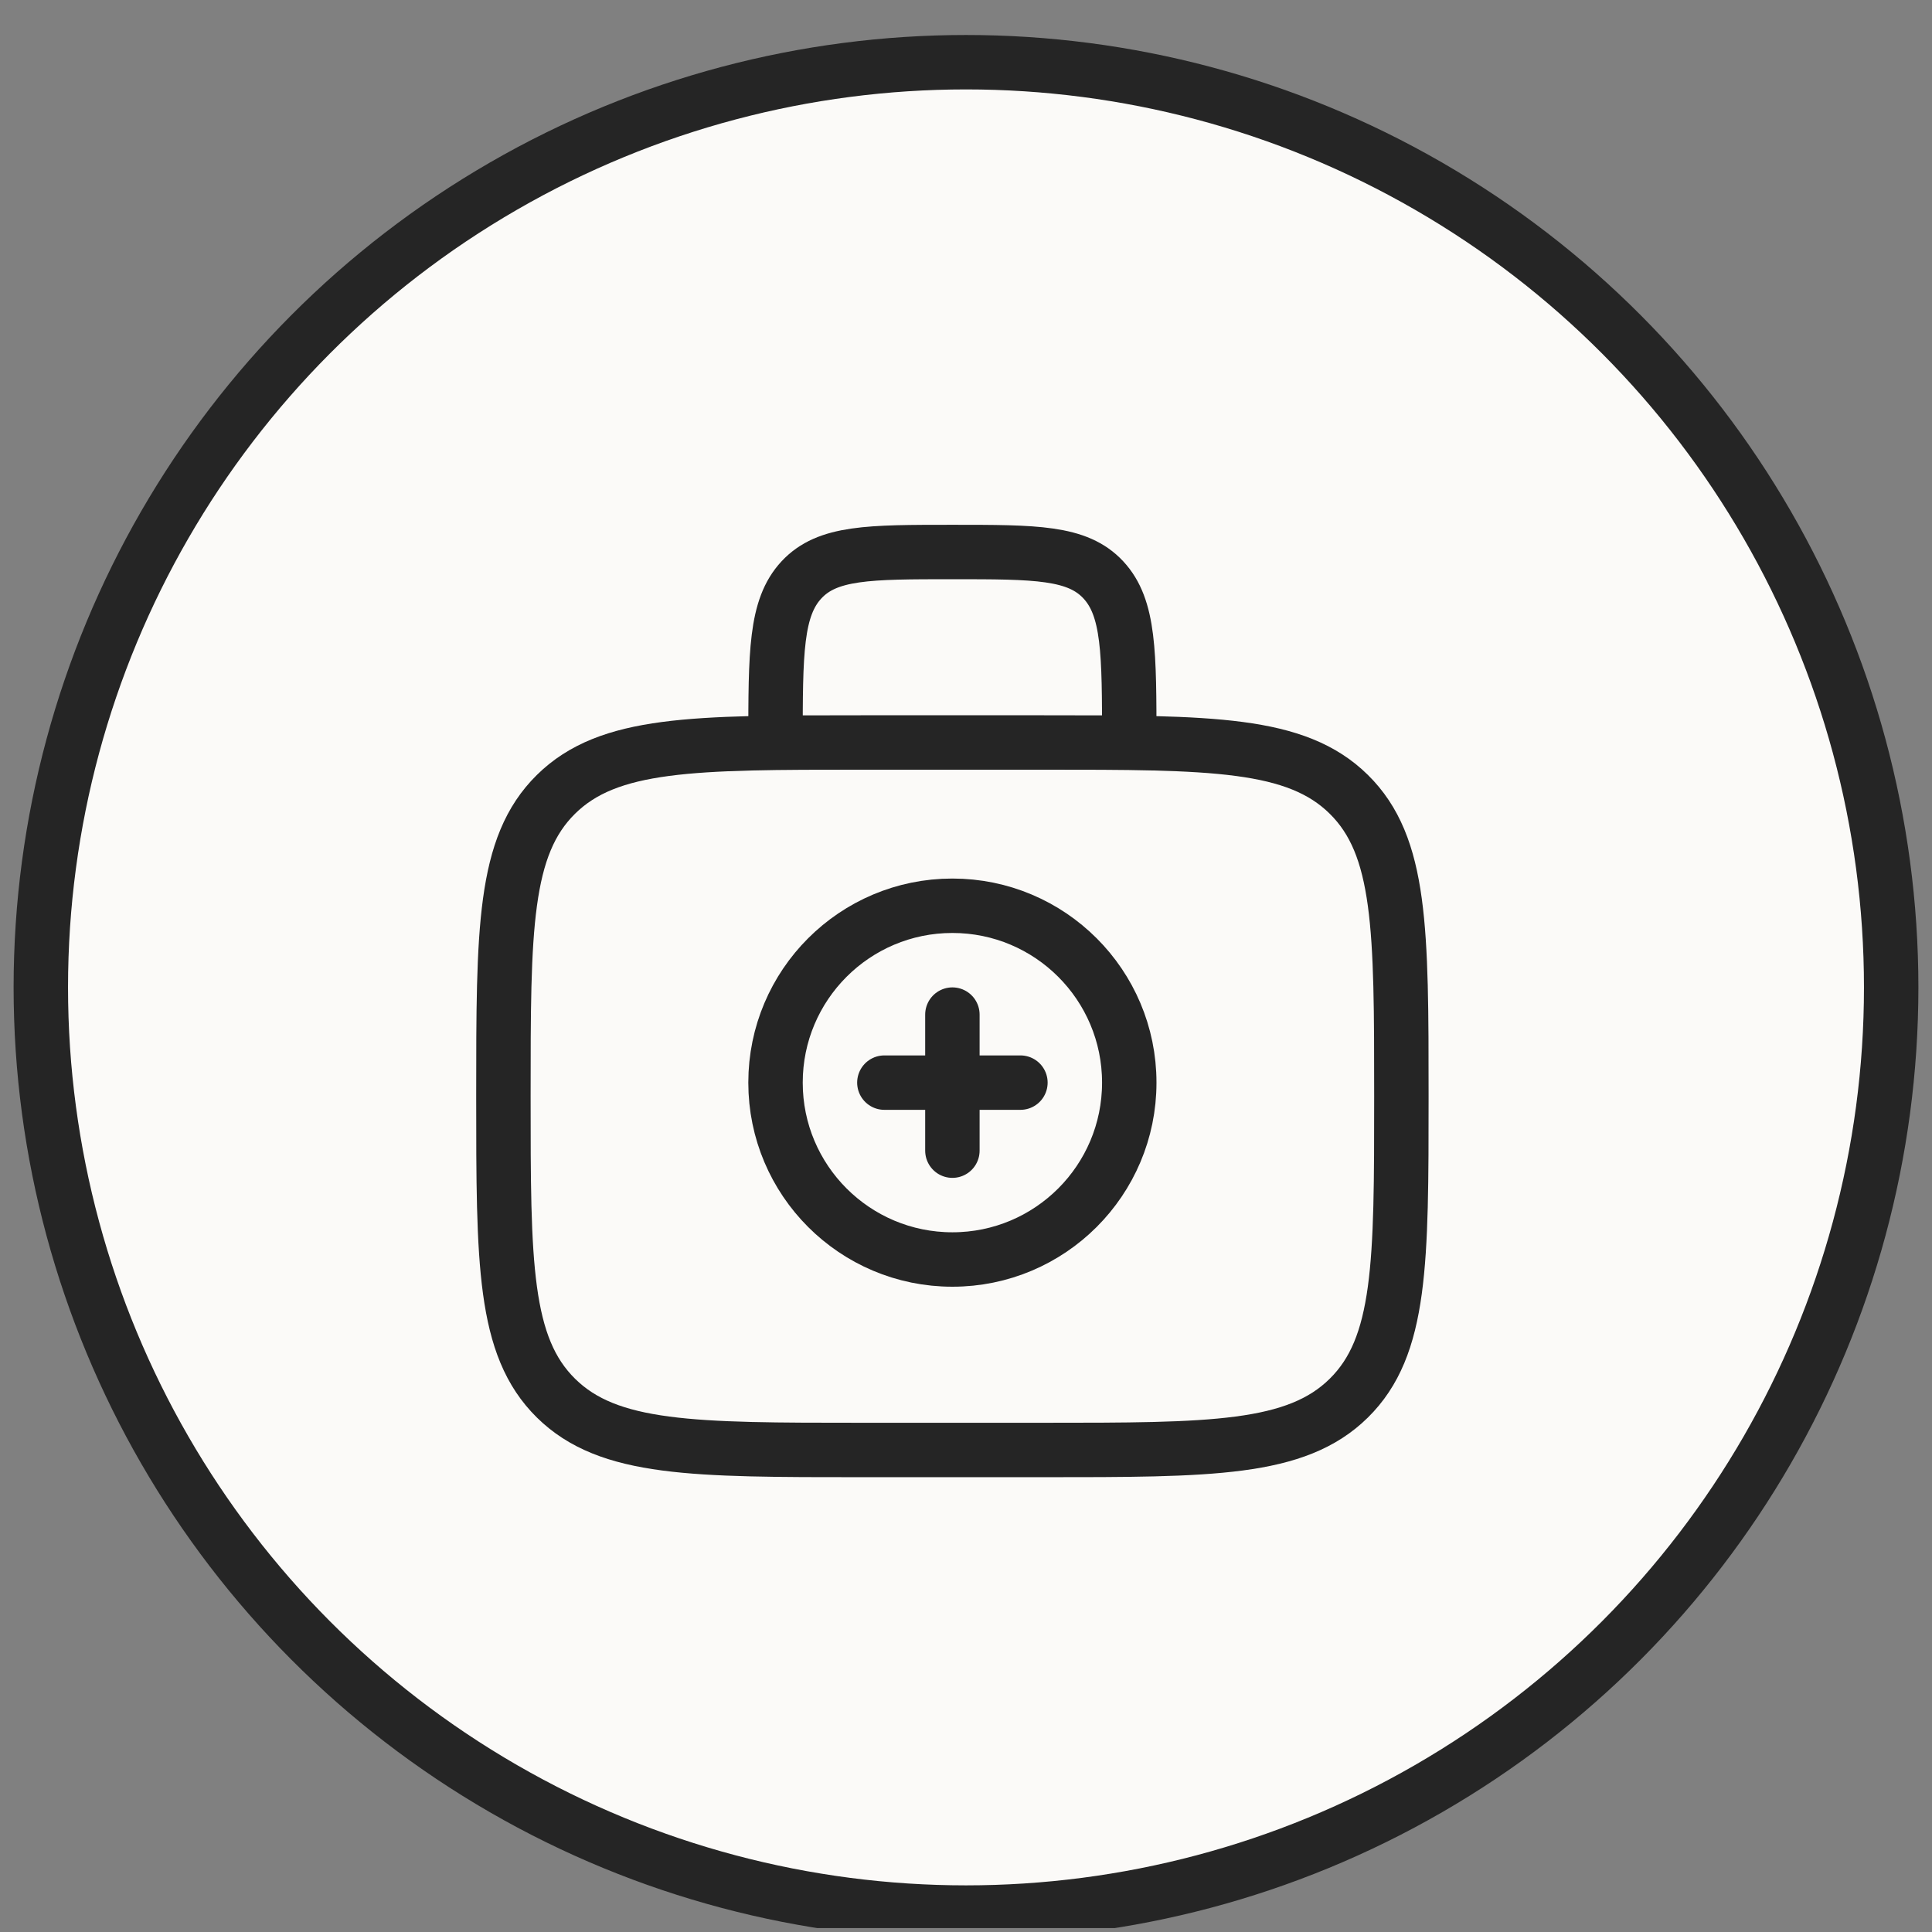 <svg width="71" height="71" viewBox="0 0 71 71" fill="none" xmlns="http://www.w3.org/2000/svg">
<rect x="0" y="0" width="71" height="71" fill="#808080" stroke="none"/>
<g clip-path="url(#clip0_171_4416)">
<circle cx="35.5" cy="36.286" r="34" fill="#FBFAF8" stroke="#252525" stroke-width="2"/>
<circle cx="35" cy="39.786" r="6.5" stroke="#252525" stroke-width="2"/>
<path d="M37.5 39.786H32.5M35 37.286V42.286" stroke="#252525" stroke-width="2" stroke-linecap="round"/>
<path d="M41.5 27.286C41.5 23.986 41.5 22.336 40.548 21.311C39.596 20.286 38.064 20.286 35 20.286C31.936 20.286 30.404 20.286 29.452 21.311C28.5 22.336 28.5 23.986 28.5 27.286" stroke="#252525" stroke-width="2"/>
<path d="M18.5 40.286C18.5 34.158 18.5 31.093 20.433 29.19C22.366 27.286 25.477 27.286 31.7 27.286H38.3C44.523 27.286 47.634 27.286 49.567 29.19C51.5 31.093 51.5 34.158 51.5 40.286C51.5 46.414 51.5 49.478 49.567 51.382C47.634 53.286 44.523 53.286 38.3 53.286H31.7C25.477 53.286 22.366 53.286 20.433 51.382C18.5 49.478 18.5 46.414 18.5 40.286Z" stroke="#252525" stroke-width="2"/>
</g>
<defs>
<clipPath id="clip0_171_4416">
<rect width="70" height="70" fill="white" transform="translate(0.5 0.857)"/>
</clipPath>
</defs>
</svg>
